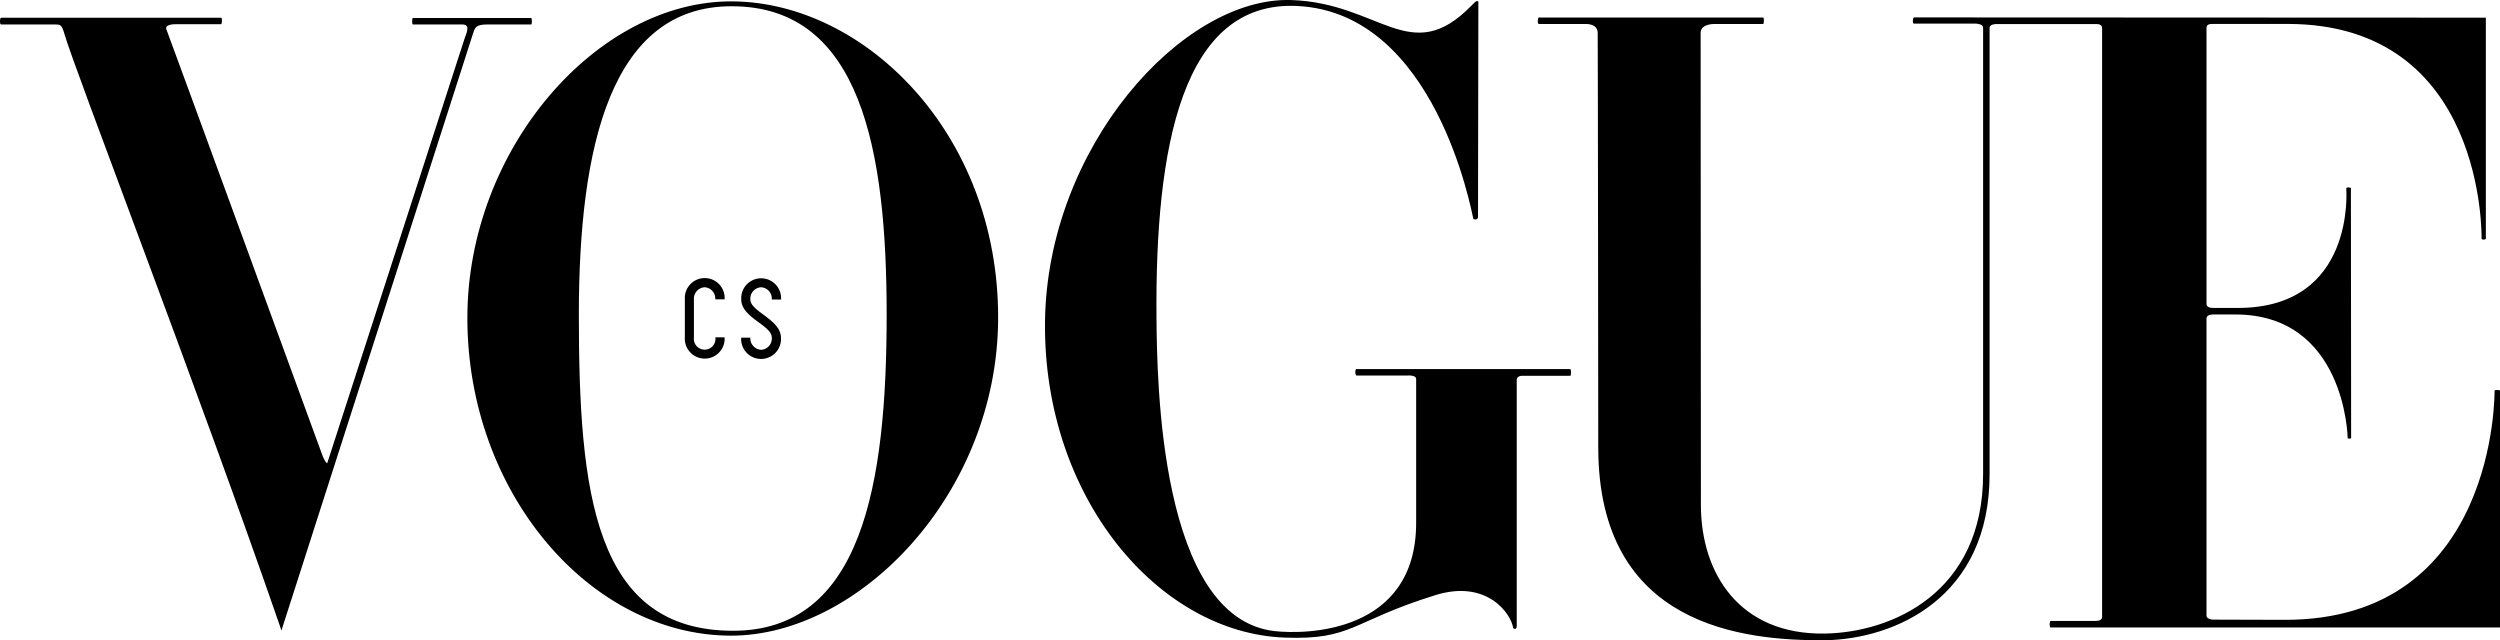 <svg xmlns="http://www.w3.org/2000/svg" viewBox="0 0 583.06 149.32"><path d="M.25 4.14h51.33c.29 0 .2 1.51 0 1.51H41s-3-.13-2.08 1.51c.18.34 36.26 99 36.26 99s.63 1.7 1.13 1.89L108.38 8.9c.33-1 1.47-3.19-.5-3.19h-11.6c-.21 0-.21-1.51 0-1.51h27.61c.21 0 .21 1.51 0 1.51h-10.28c-2.81 0-2.83.82-3.34 2.27-.25.74-44.64 139.09-44.64 139.09s-.19-.6-.37-1.14C46.5 91.64 17.37 16.1 15.07 8.05c-.69-2.42-1-2.34-2.46-2.34H.25c-.36 0-.31-1.57 0-1.57M135 73.4c0-39.6 7.6-72 35.67-71.94 30.19 0 36.12 33.7 36.12 71.94 0 39.59-5.76 73.74-35.86 73.71C138.6 147.08 135 115 135 73.4m35.36 74.85c29.95.1 62.35-33.06 62.43-74.09.08-43-31.07-73.59-61.92-73.84C139.3.06 109 34.73 109 74.16c0 40.77 28.63 73.97 61.36 74.09M316.4 87.59h11.72s2.18-.23 2.16.82v33.52c0 25.79-25.7 26.08-33 25.26-26.87-3.05-27.43-58.51-27.56-73.08C269.38 34.52 275.6 0 302.63 1.4c32.11 1.63 40.5 47.63 41 49.69 1.07.38 1.08-.51 1.08-.51L344.79.4s-.22-.42-.86.16l-.79.79c-14.2 14.52-21.31-.67-42-1.34-25.43-.82-57 34.44-57.42 75.11-.41 40.92 26.46 72.47 55.84 73.58 15.93.61 15.58-3.82 35.24-9.91 12-3.73 17.68 4.37 18.12 7.73.76.5.82-.38.82-.38V88.6c0-1.14 1.59-.95 1.59-.95h10.87c.27 0 .27-1.58 0-1.58h-49.86c-.34 0-.34 1.52.06 1.52M579.76 4.12v51.55c0 .25-1 .32-1 0s1-50.09-45.26-50.09h-17.33c-1 0-1.56.17-1.56.92v64.39c0 .61.61.93 1.53.93h5.79c27.49 0 25.28-27.59 25.28-27.9s1.08-.26 1.08 0l.05 58.18c0 .26-.81.31-.81 0s-.64-28.76-26.23-28.76h-5.16c-.89 0-1.53.33-1.53.94v69.3c0 .48.59.93 1.56.93l16.62.05c49.66.13 49-53.18 49-53.43s1.27-.25 1.27 0v55.21H478.25c-.31 0-.28-1.52 0-1.52h10.48c.93 0 1.53-.32 1.53-.93V6.56c0-1-1.16-.95-1.53-.95h-23.19s-1.52 0-1.52.88v104c.06 29.08-22.29 38.56-38.37 38.83-18.92.1-52.9-3.09-52.9-45 0 0-.08-95.39-.13-96.72-.06-2.08-2.64-2-2.64-2h-11.1c-.35 0-.28-1.51 0-1.51h52.33c.28 0 .19 1.51 0 1.51h-11.15s-3.43-.2-3.43 2.08c0 3.21.06 106.42.06 110.08 0 16.09 9.11 30.35 28.94 30 15.45-.26 36.94-9.37 36.88-37.32V6.39c-.06-.81-1.64-.88-1.64-.88h-14.53c-.32 0-.26-1.45.06-1.45Z"></path><path d="M175 69.85a2.66 2.66 0 0 1 2.46-2.85 2.63 2.63 0 0 1 2.54 2.79v.07h2.16a4.65 4.65 0 0 0-9.28-.61v.61c0 4.23 7.12 6 7.12 8.87a2.64 2.64 0 0 1-2.39 2.85h-.06a2.66 2.66 0 0 1-2.55-2.82h-2.14a4.65 4.65 0 0 0 9.28.61v-.61c-.04-4.28-7.14-6.06-7.14-8.91M164.37 67a2.64 2.64 0 0 1 2.45 2.81H169a4.65 4.65 0 0 0-9.28-.61v9.48a4.65 4.65 0 0 0 9.28.61v-.61h-2.16a2.52 2.52 0 1 1-5 .63 2.2 2.2 0 0 1 0-.63v-8.83A2.66 2.66 0 0 1 164.3 67Z"></path></svg>